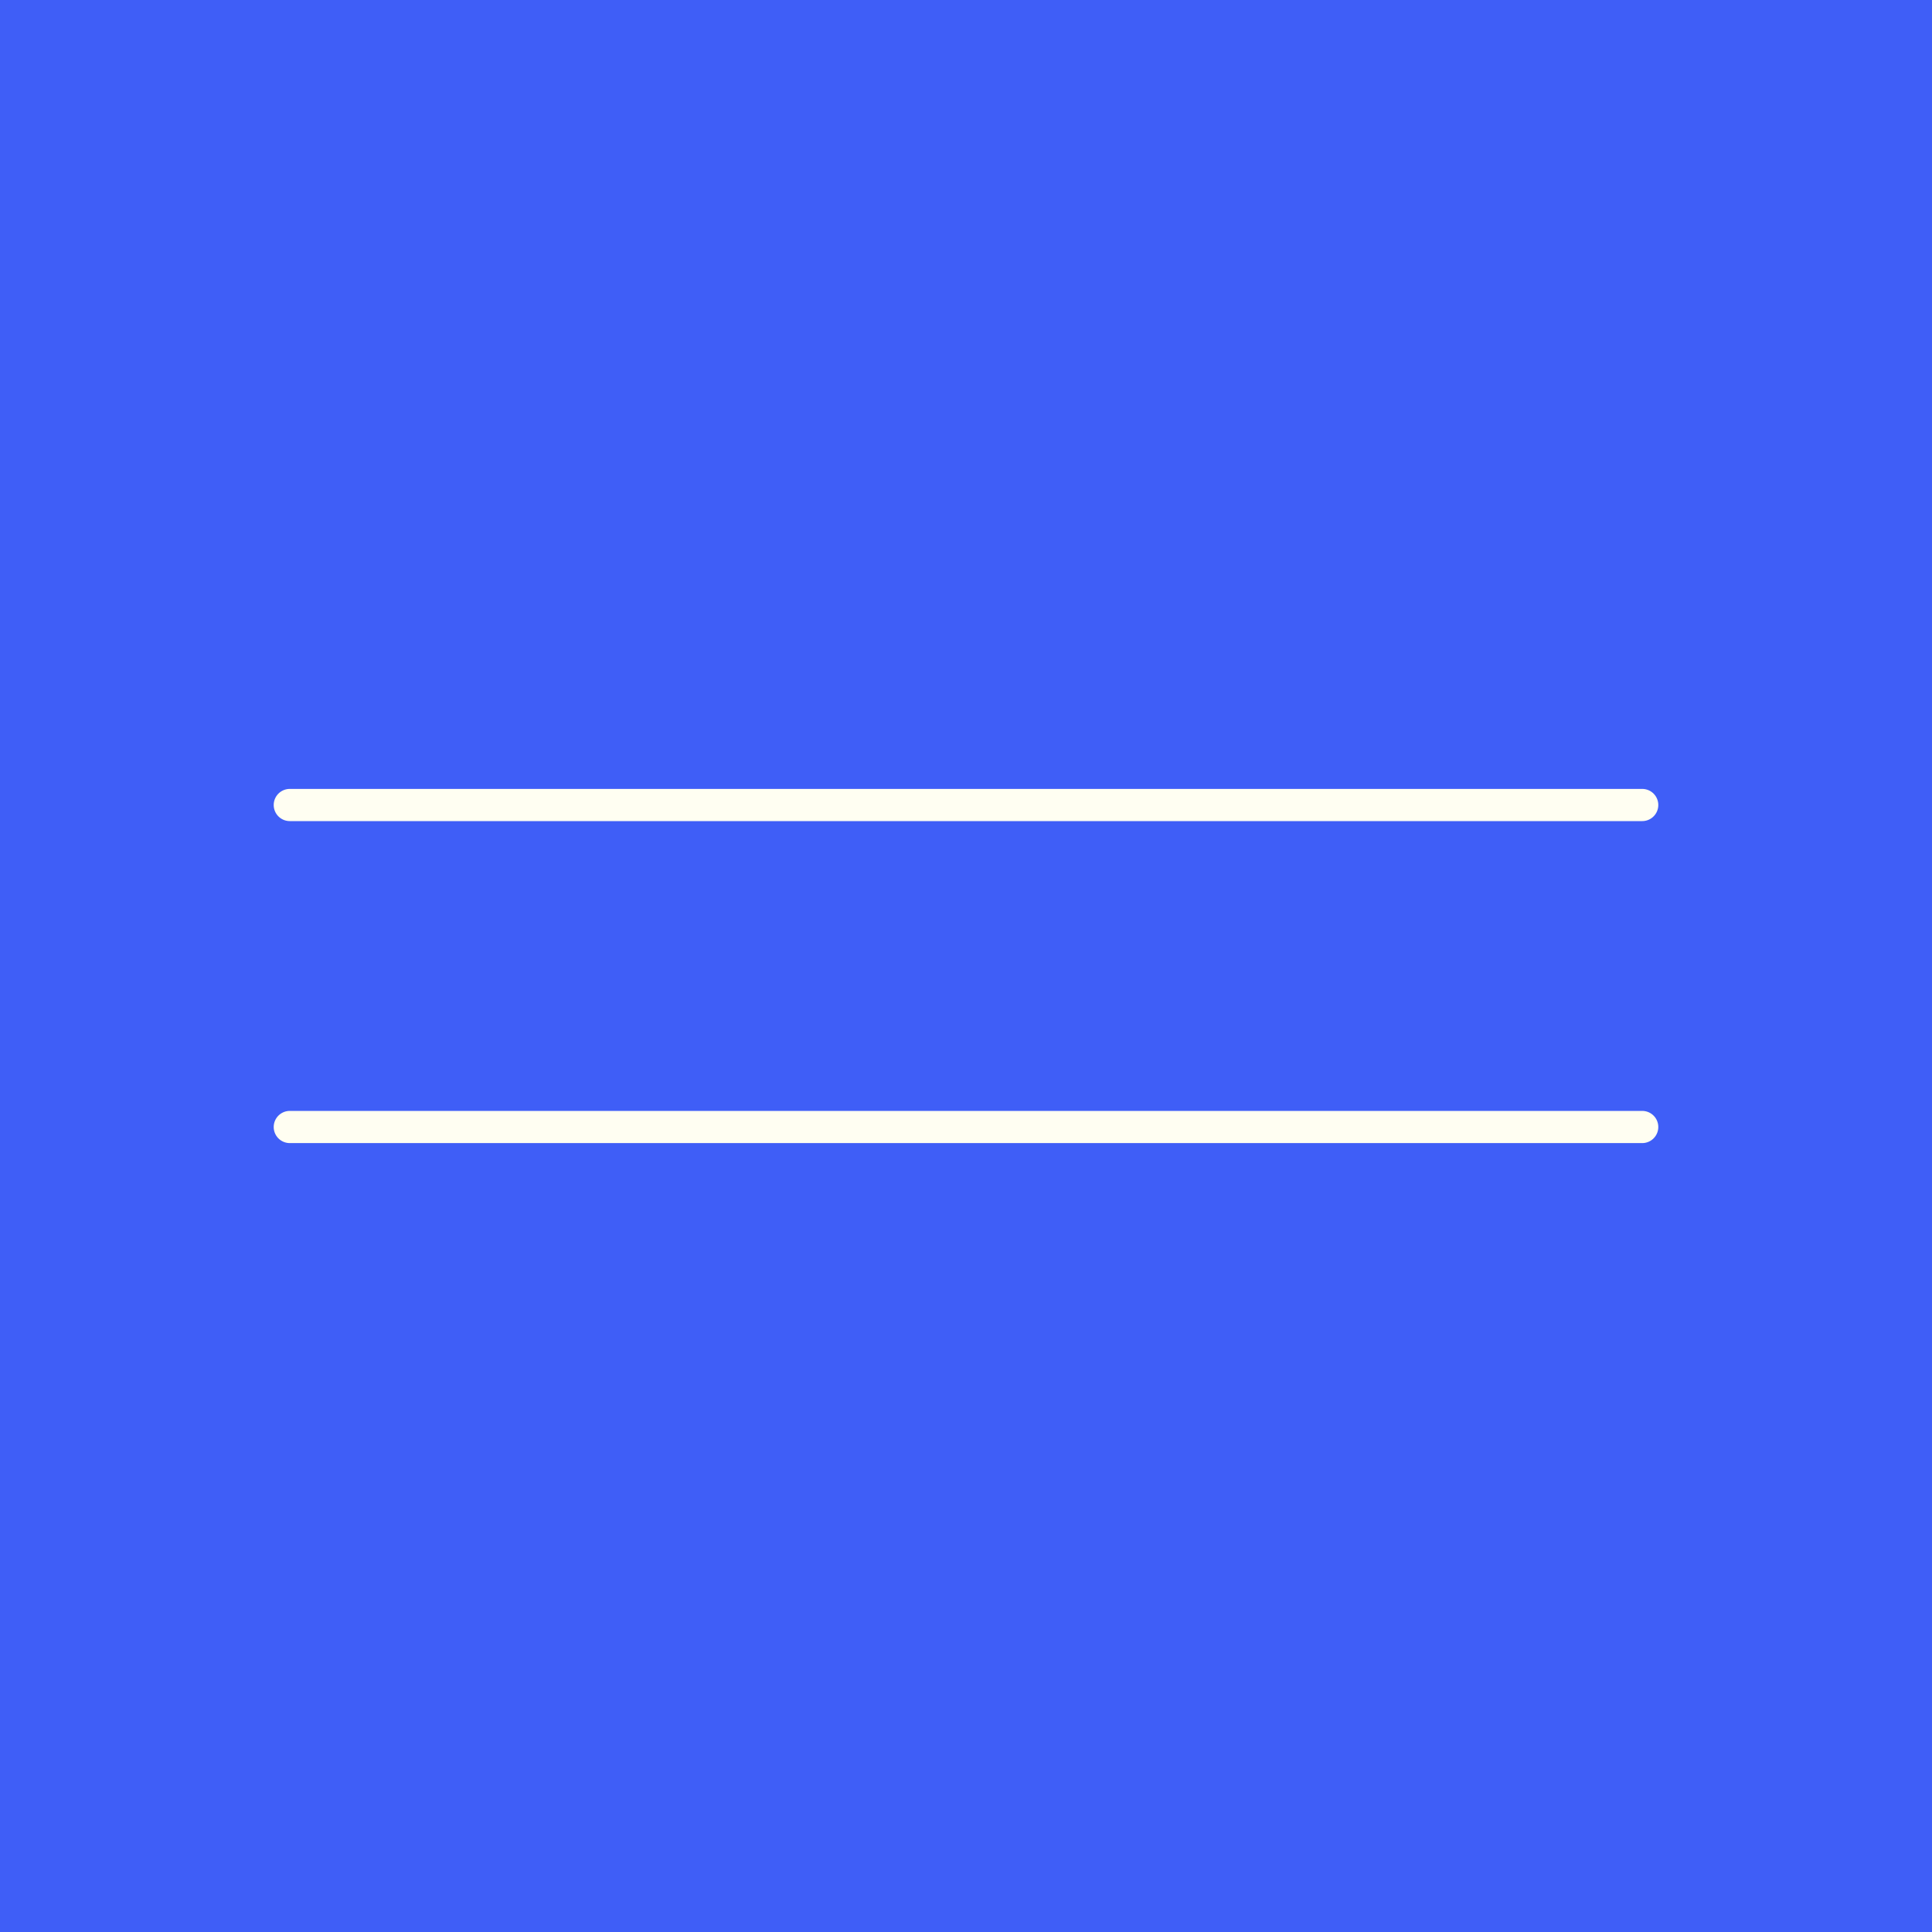 <?xml version="1.0" encoding="UTF-8"?>
<svg xmlns="http://www.w3.org/2000/svg" width="60" height="60" viewBox="0 0 60 60" fill="none">
  <rect width="60" height="60" fill="#3F5EF7"></rect>
  <path d="M9 35H51" stroke="#FFFEF2" stroke-linecap="round"></path>
  <path d="M9 25H51" stroke="#FFFEF2" stroke-linecap="round"></path>
</svg>
